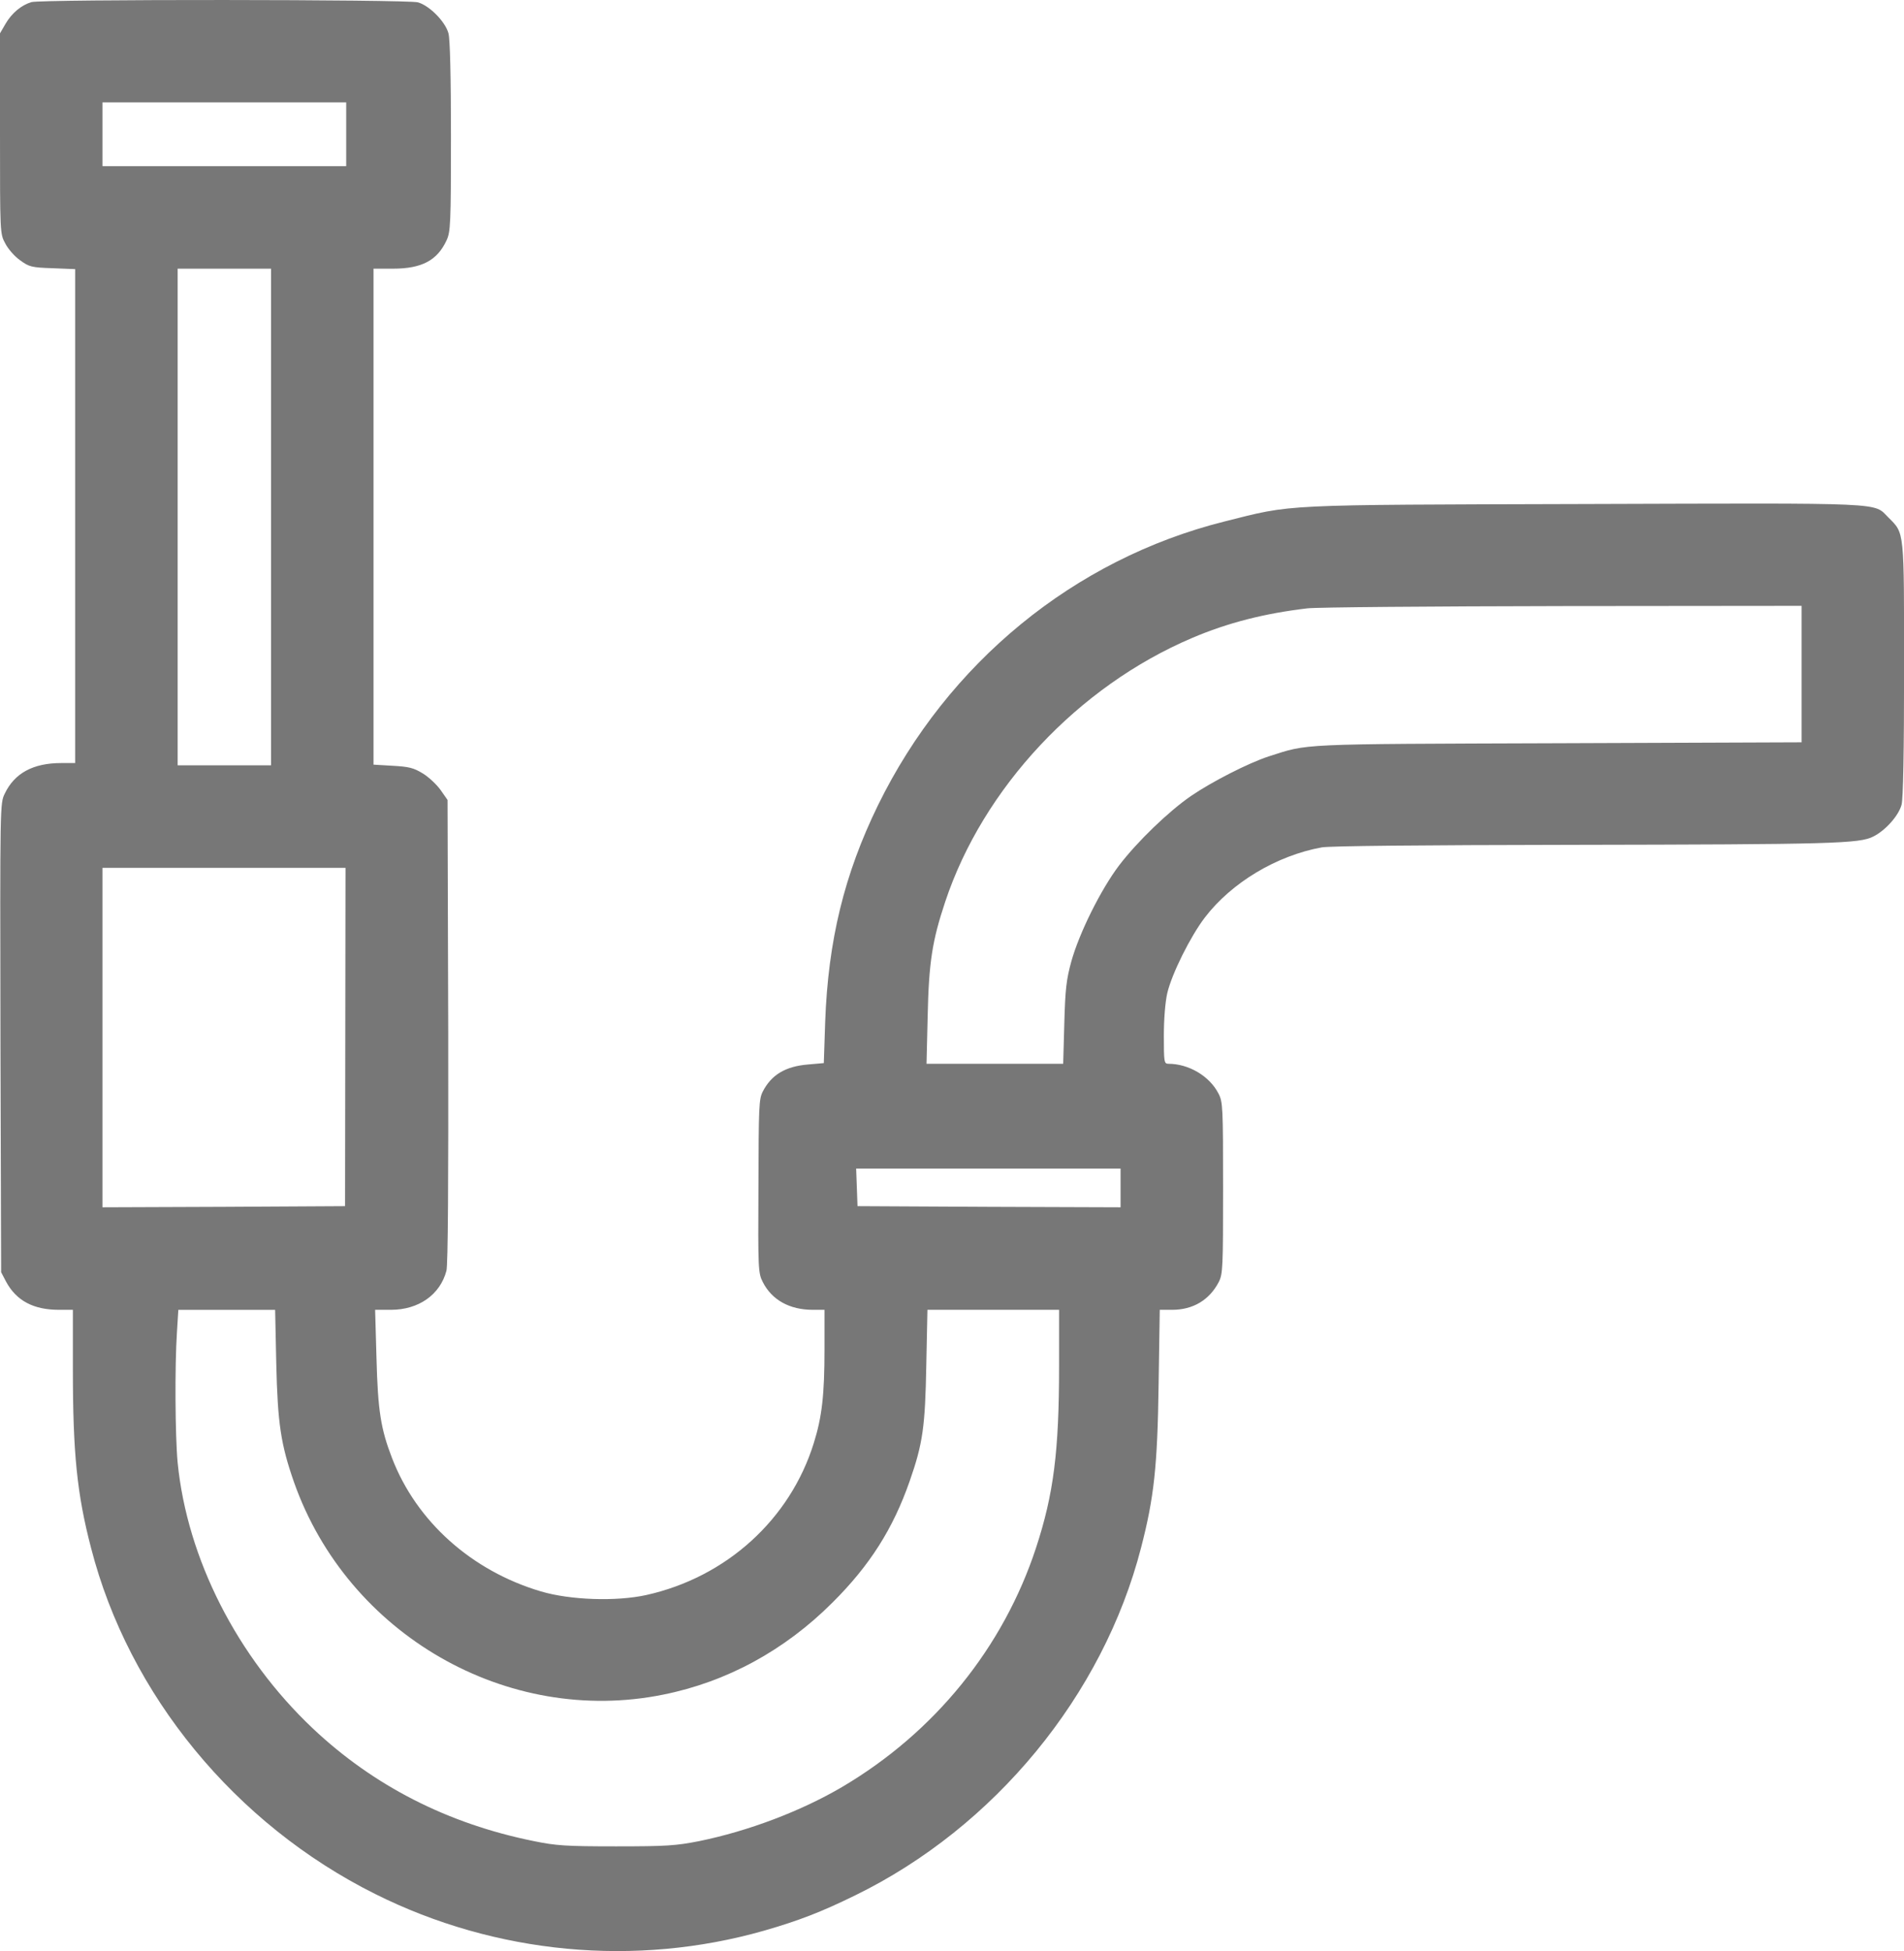 <?xml version="1.0" encoding="utf-8"?>
<!-- Generator: Adobe Illustrator 29.7.1, SVG Export Plug-In . SVG Version: 9.03 Build 0)  -->
<svg version="1.0" id="Layer_1" xmlns="http://www.w3.org/2000/svg" xmlns:xlink="http://www.w3.org/1999/xlink" x="0px" y="0px"
	 viewBox="0 0 835.97 856.39" style="enable-background:new 0 0 835.97 856.39;" xml:space="preserve">
<style type="text/css">
	.st0{fill:#777777;}
</style>
<g transform="translate(-103,934.931) scale(0.1,-0.1)">
	<path class="st0" d="M1168,9340c-44-13-86-48-113-94l-25-43v-440c0-437,0-440,23-482c12-24,41-57,65-74c40-29,50-32,143-35l99-4
		V7084V6000h-61c-123,0-205-44-248-134c-21-43-21-44-19-1072l3-1029l22-42c45-83,120-123,232-123h61v-262c0-367,18-547,80-784
		c166-644,632-1211,1247-1518c530-265,1144-322,1708-161c153,44,251,82,400,155c612,299,1088,878,1255,1526c57,220,72,357,77,717
		l5,327h54c92,0,164,43,205,122c18,35,19,63,19,413c0,354-1,378-20,414c-39,77-131,131-220,131c-19,0-20,8-20,123c0,73,6,148,15,187
		c20,85,101,248,165,332c117,153,315,272,514,308c39,6,420,10,1095,11c1152,2,1265,5,1327,37c53,27,110,91,123,139
		c7,25,11,232,11,593c0,617,2,597-68,667c-69,68,14,64-1332,60c-1357-4-1278,0-1585-77c-658-165-1214-620-1520-1245
		c-148-303-219-594-232-951l-6-181l-68-6c-100-8-162-45-200-119c-17-33-18-66-19-416c-2-364-1-381,19-420c40-79,118-122,220-122h51
		v-174c0-199-11-296-47-411c-104-335-384-589-736-667c-132-29-334-22-462,16c-304,90-547,307-654,586c-49,127-62,207-68,438l-6,212
		h69c122,0,216,66,244,171c7,24,9,391,8,1052l-3,1015l-30,43c-17,24-52,57-78,73c-41,25-61,30-133,34l-84,5v1088v1089h85
		c127,0,195,36,236,125c17,37,19,72,19,455c0,261-4,429-11,453c-14,52-84,122-134,136C2817,9352,1211,9353,1168,9340z M2550,8760
		v-140h-535h-535v140v140h535h535V8760z M2220,7080V5990h-205h-205v1090v1090h205h205V7080z M8940,6390v-299l-1067-4
		c-1159-4-1095-1-1273-58c-89-29-249-111-340-173c-99-68-237-201-317-306c-80-106-174-295-209-420c-22-80-27-122-31-272l-5-178h-300
		h-300l5,208c5,237,20,332,77,503c166,499,583,945,1084,1158c157,67,319,108,506,130c41,5,546,9,1123,10l1047,1V6390z M2546,4798
		l-1-743l-532-3l-533-2v745v745h533h534L2546,4798z M5950,4135v-85l-577,2l-578,3l-3,83l-3,82h581h580V4135z M2243,3363
		c6-262,20-354,78-520c236-668,936-1071,1621-932c279,56,533,194,743,404c164,163,266,324,339,533c58,166,68,239,73,510l5,242h289
		h289v-247c0-375-24-562-101-797c-144-439-446-811-851-1050c-182-107-413-194-628-238c-102-20-143-23-365-23c-219,0-264,3-361,23
		c-377,76-703,242-971,495c-332,314-551,744-593,1166c-11,116-13,425-3,574l6,97h212h213L2243,3363z"/>
</g>
</svg>
